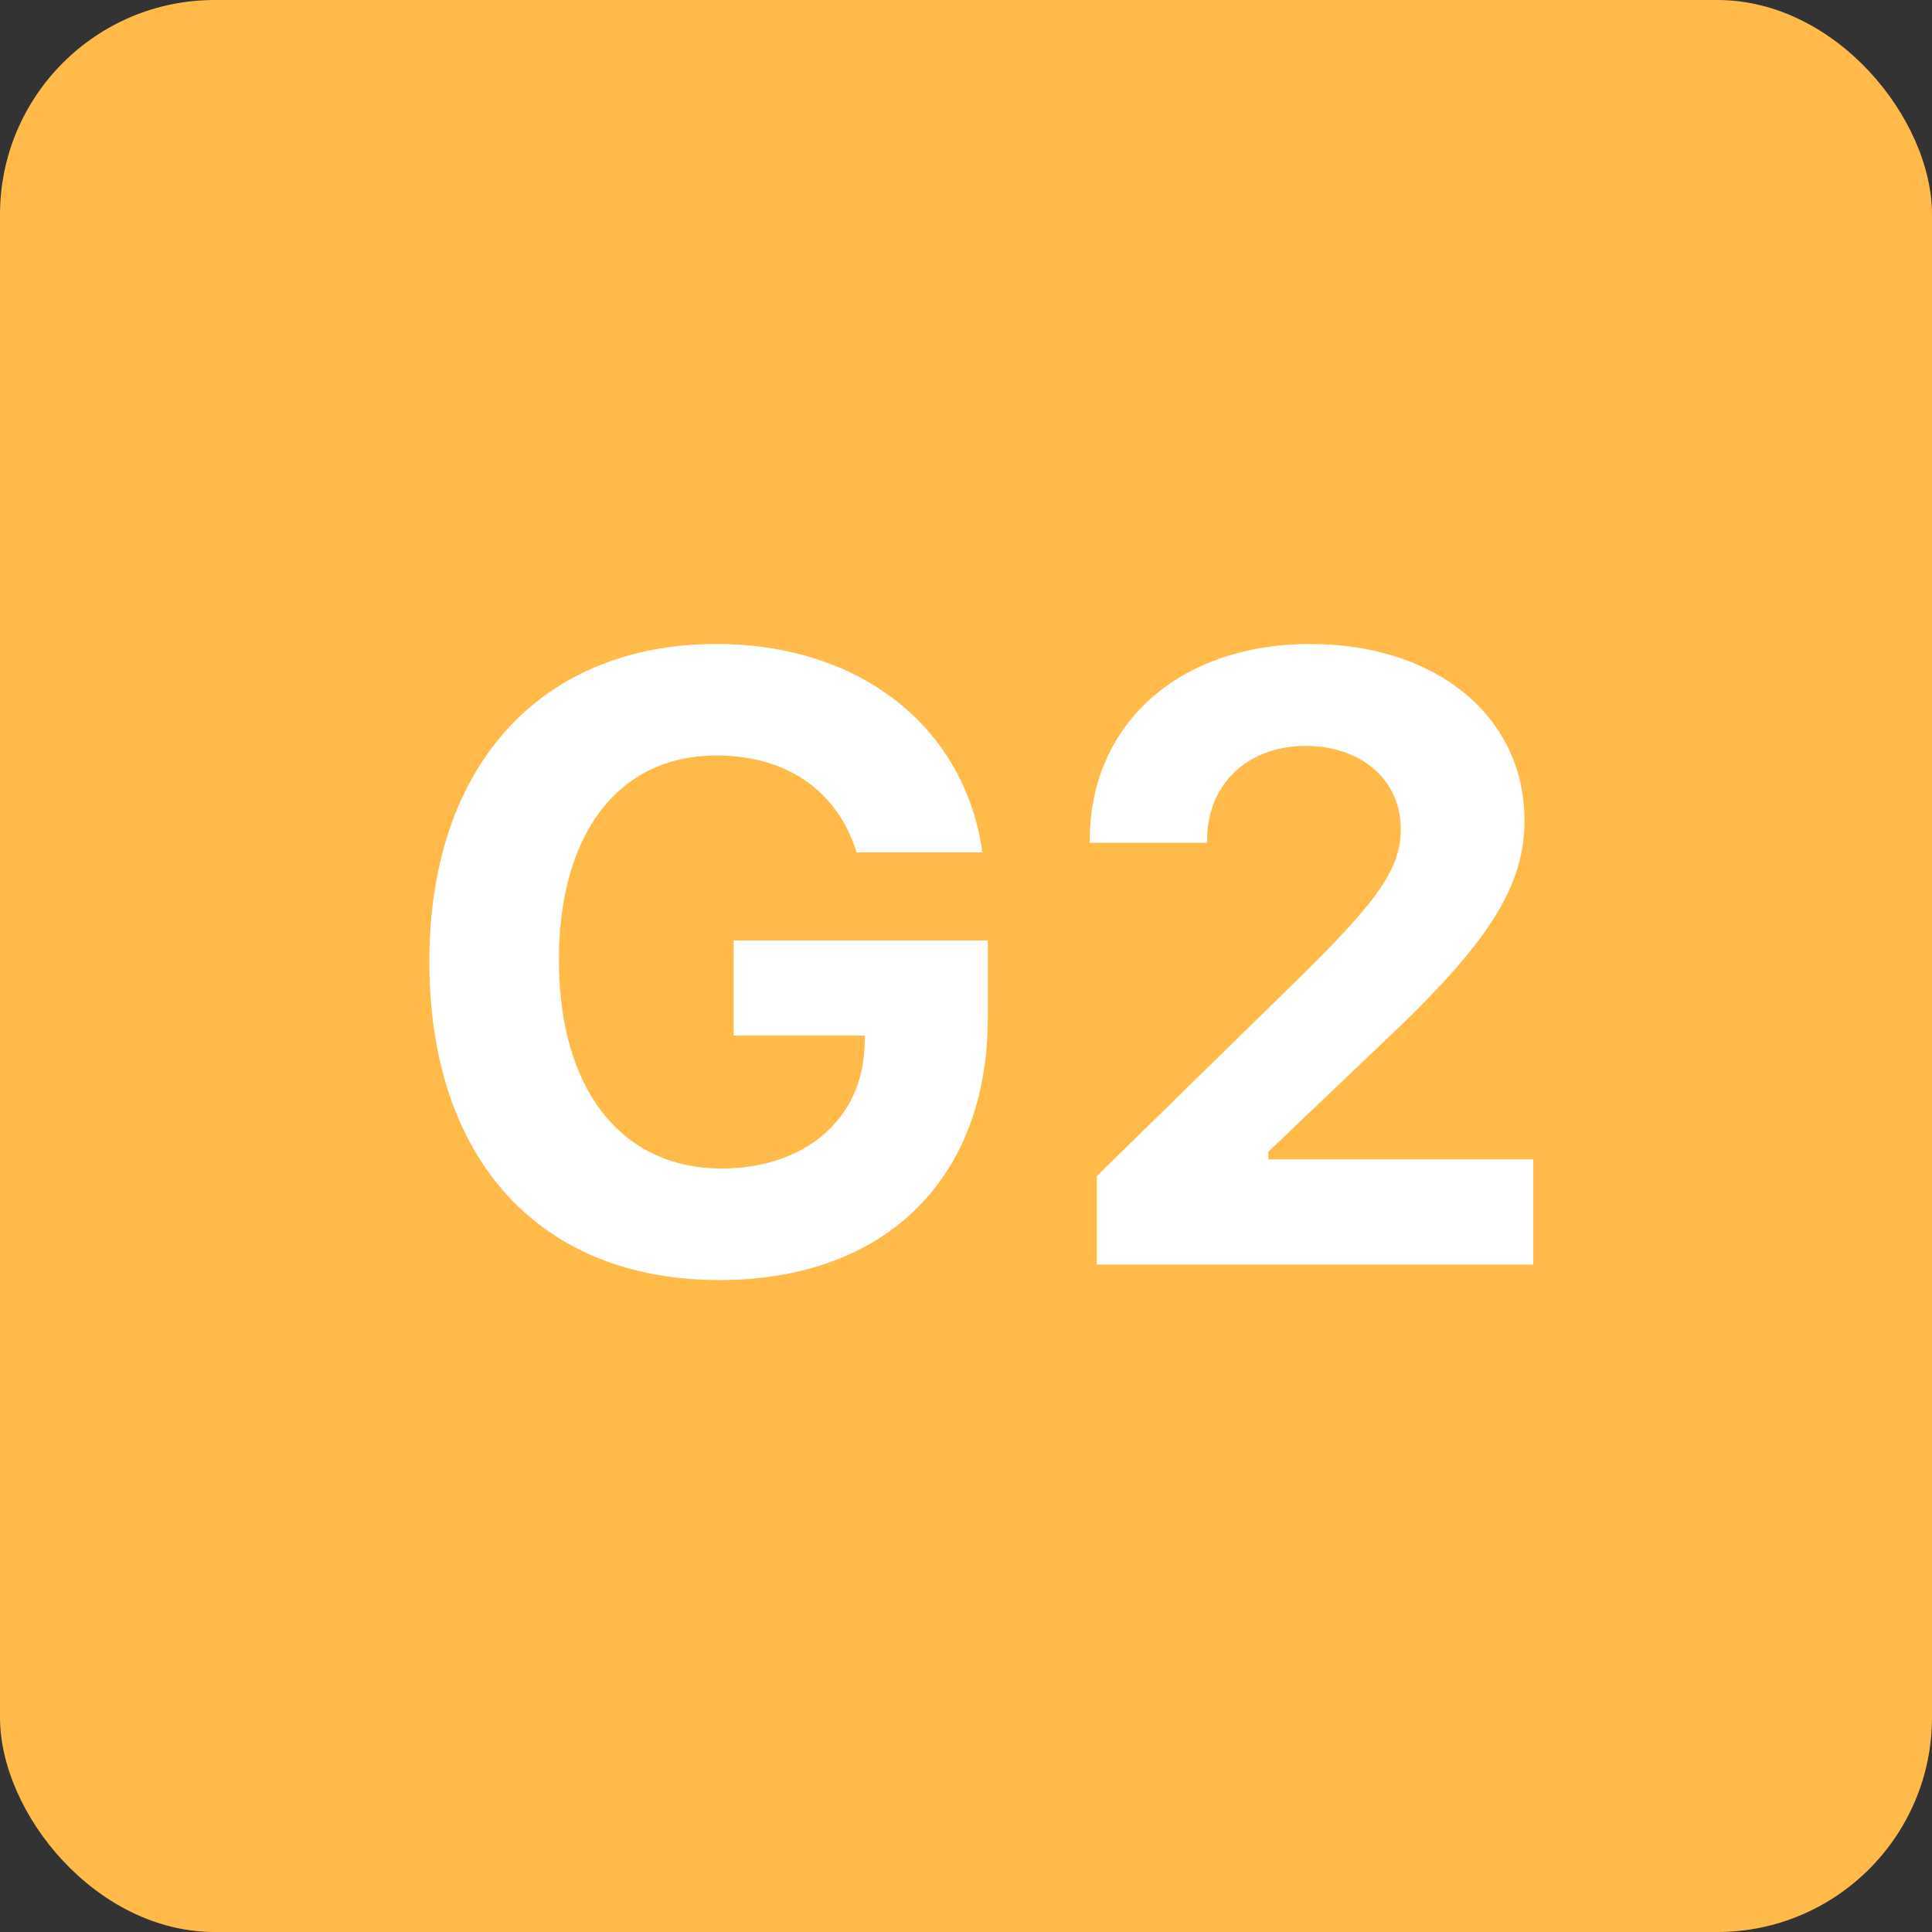 <svg xmlns="http://www.w3.org/2000/svg" width="27" height="27" version="1.1" viewBox="0 0 27 27"><rect x="0" y="0" width="27" height="27" fill="#333333" stroke="none"/><g id="Page-1" fill="none" fill-rule="evenodd" stroke="none" stroke-width="1"><g id="VWO-Website-New-Homepage-5-white-with-light-bg" transform="translate(-179 -1718)"><g id="Group-132" transform="translate(140 1531)"><g id="Group-127-Copy" transform="translate(20 183)"><g id="Group-142" transform="translate(19 4)"><rect id="Rectangle" width="27" height="27" x="0" y="0" fill="#FFBA4A" rx="3"/><path id="G2" fill="#FFF" fill-rule="nonzero" d="M10.055 17.889c2.308 0 3.75-1.407 3.75-3.668v-1.078h-3.551v1.33h1.834l-.006.152c-.035 1.02-.838 1.705-1.998 1.705-1.395 0-2.273-1.101-2.273-2.912 0-1.775.837-2.86 2.203-2.86.984 0 1.693.499 1.957 1.354h1.758C13.482 10.154 12.012 9 10.014 9 7.553 9 6 10.71 6 13.436c0 2.765 1.541 4.453 4.055 4.453Zm11.373-.217v-1.47h-3.703v-.106l1.617-1.541c1.465-1.377 1.963-2.168 1.963-3.088 0-1.453-1.23-2.467-2.994-2.467-1.829 0-3.082 1.113-3.082 2.748v.03h1.64v-.036c0-.78.563-1.318 1.383-1.318.773 0 1.324.48 1.324 1.16 0 .55-.299.99-1.488 2.15l-2.76 2.702v1.236h6.1Z"/></g></g></g></g></g></svg>
